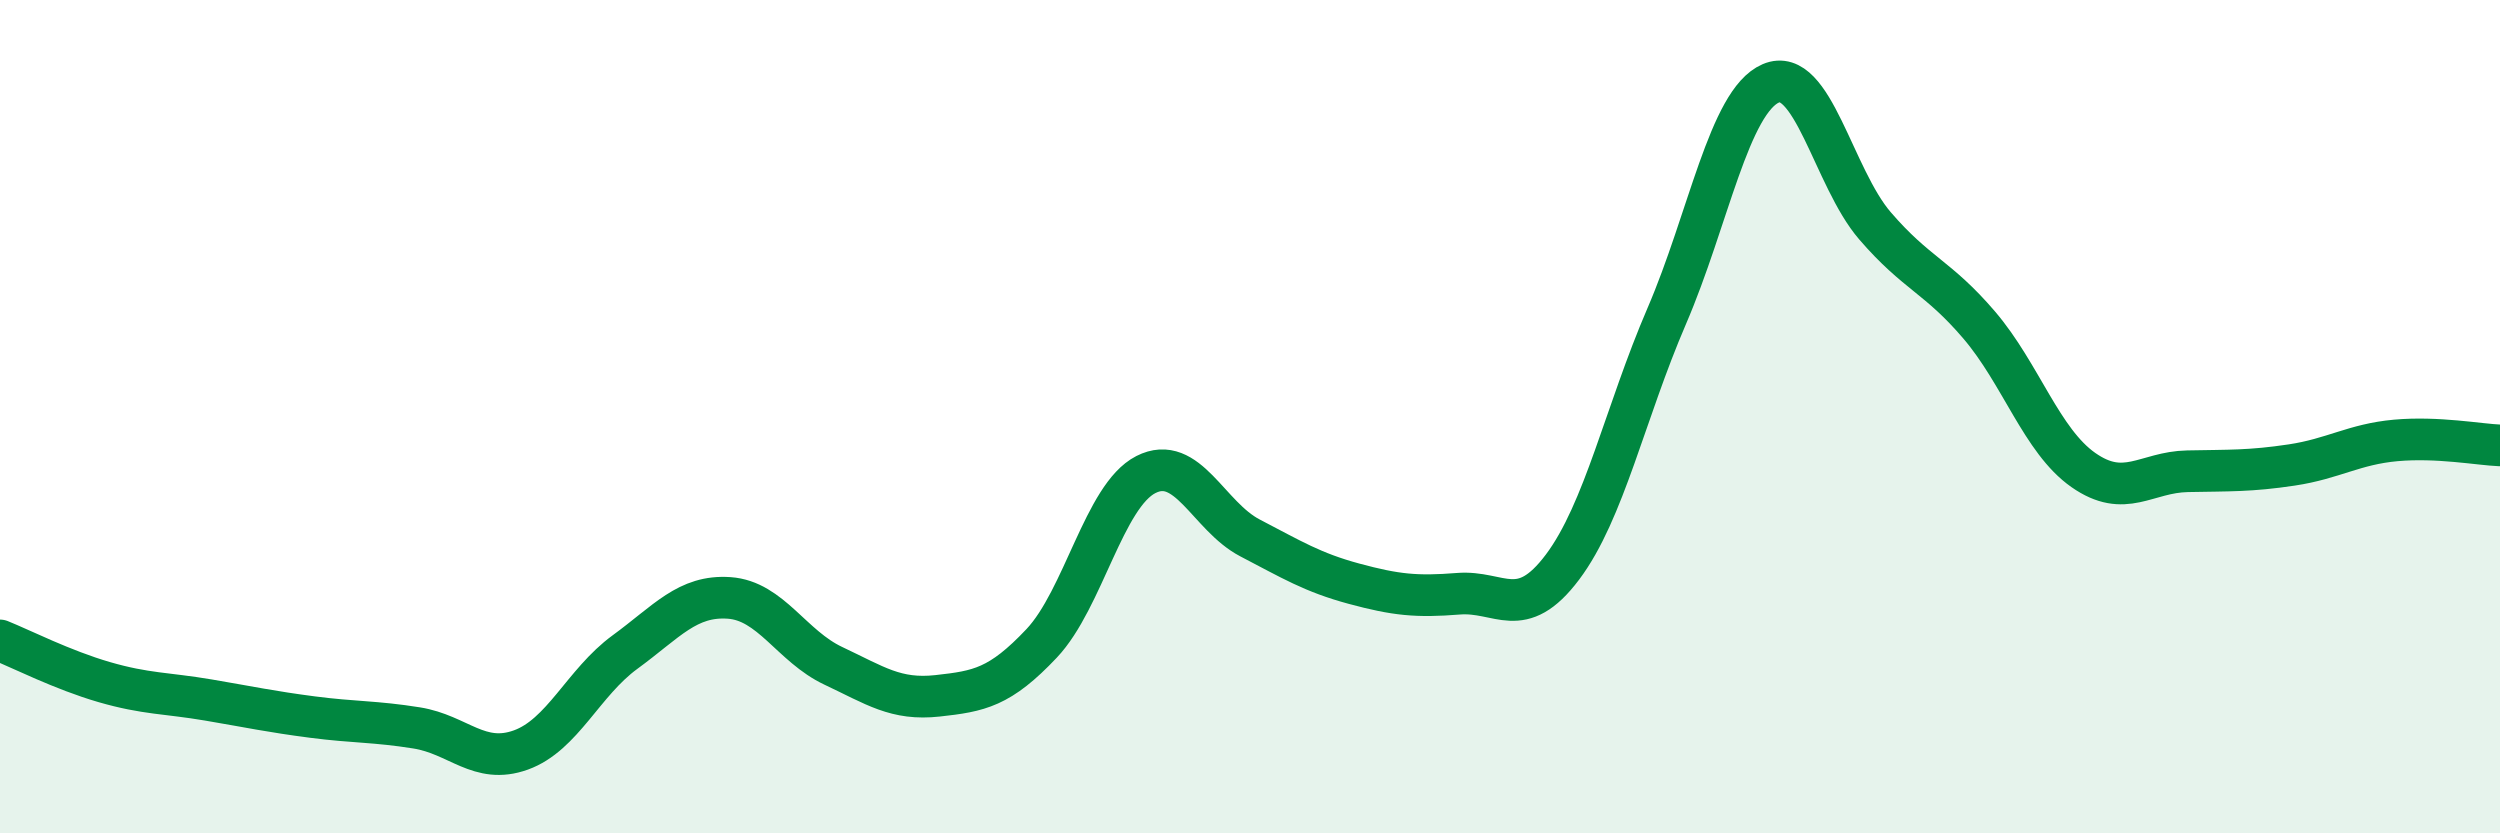
    <svg width="60" height="20" viewBox="0 0 60 20" xmlns="http://www.w3.org/2000/svg">
      <path
        d="M 0,15.37 C 0.5,15.57 1.5,16.08 2.5,16.37 C 3.5,16.66 4,16.63 5,16.8 C 6,16.97 6.5,17.08 7.5,17.21 C 8.5,17.34 9,17.31 10,17.47 C 11,17.63 11.5,18.36 12.5,18 C 13.5,17.64 14,16.38 15,15.65 C 16,14.92 16.5,14.28 17.5,14.35 C 18.5,14.42 19,15.51 20,15.98 C 21,16.45 21.5,16.81 22.5,16.7 C 23.5,16.59 24,16.5 25,15.44 C 26,14.38 26.5,11.9 27.5,11.39 C 28.5,10.88 29,12.39 30,12.91 C 31,13.43 31.5,13.74 32.5,14.01 C 33.5,14.28 34,14.33 35,14.25 C 36,14.17 36.5,14.94 37.5,13.61 C 38.5,12.28 39,9.91 40,7.59 C 41,5.27 41.5,2.43 42.5,2 C 43.5,1.57 44,4.26 45,5.42 C 46,6.58 46.5,6.63 47.5,7.8 C 48.5,8.97 49,10.58 50,11.28 C 51,11.98 51.5,11.33 52.5,11.31 C 53.5,11.29 54,11.31 55,11.16 C 56,11.01 56.5,10.66 57.5,10.57 C 58.5,10.48 59.5,10.67 60,10.69L60 20L0 20Z"
        fill="#008740"
        opacity="0.1"
        stroke-linecap="round"
        stroke-linejoin="round"
      />
      <path
        d="M 0,15.37 C 0.5,15.57 1.5,16.08 2.5,16.37 C 3.5,16.66 4,16.63 5,16.8 C 6,16.97 6.5,17.08 7.5,17.21 C 8.5,17.34 9,17.31 10,17.47 C 11,17.63 11.5,18.36 12.5,18 C 13.5,17.64 14,16.38 15,15.65 C 16,14.92 16.5,14.28 17.5,14.35 C 18.5,14.42 19,15.51 20,15.98 C 21,16.45 21.5,16.81 22.5,16.7 C 23.5,16.59 24,16.5 25,15.44 C 26,14.38 26.5,11.9 27.5,11.39 C 28.5,10.88 29,12.39 30,12.91 C 31,13.43 31.5,13.74 32.5,14.01 C 33.5,14.28 34,14.33 35,14.25 C 36,14.17 36.5,14.94 37.5,13.61 C 38.5,12.28 39,9.91 40,7.59 C 41,5.27 41.5,2.43 42.5,2 C 43.5,1.57 44,4.26 45,5.42 C 46,6.58 46.5,6.63 47.5,7.8 C 48.5,8.97 49,10.58 50,11.28 C 51,11.98 51.5,11.33 52.5,11.31 C 53.5,11.29 54,11.31 55,11.16 C 56,11.01 56.5,10.66 57.5,10.57 C 58.5,10.48 59.5,10.67 60,10.69"
        stroke="#008740"
        stroke-width="1"
        fill="none"
        stroke-linecap="round"
        stroke-linejoin="round"
      />
    </svg>
  